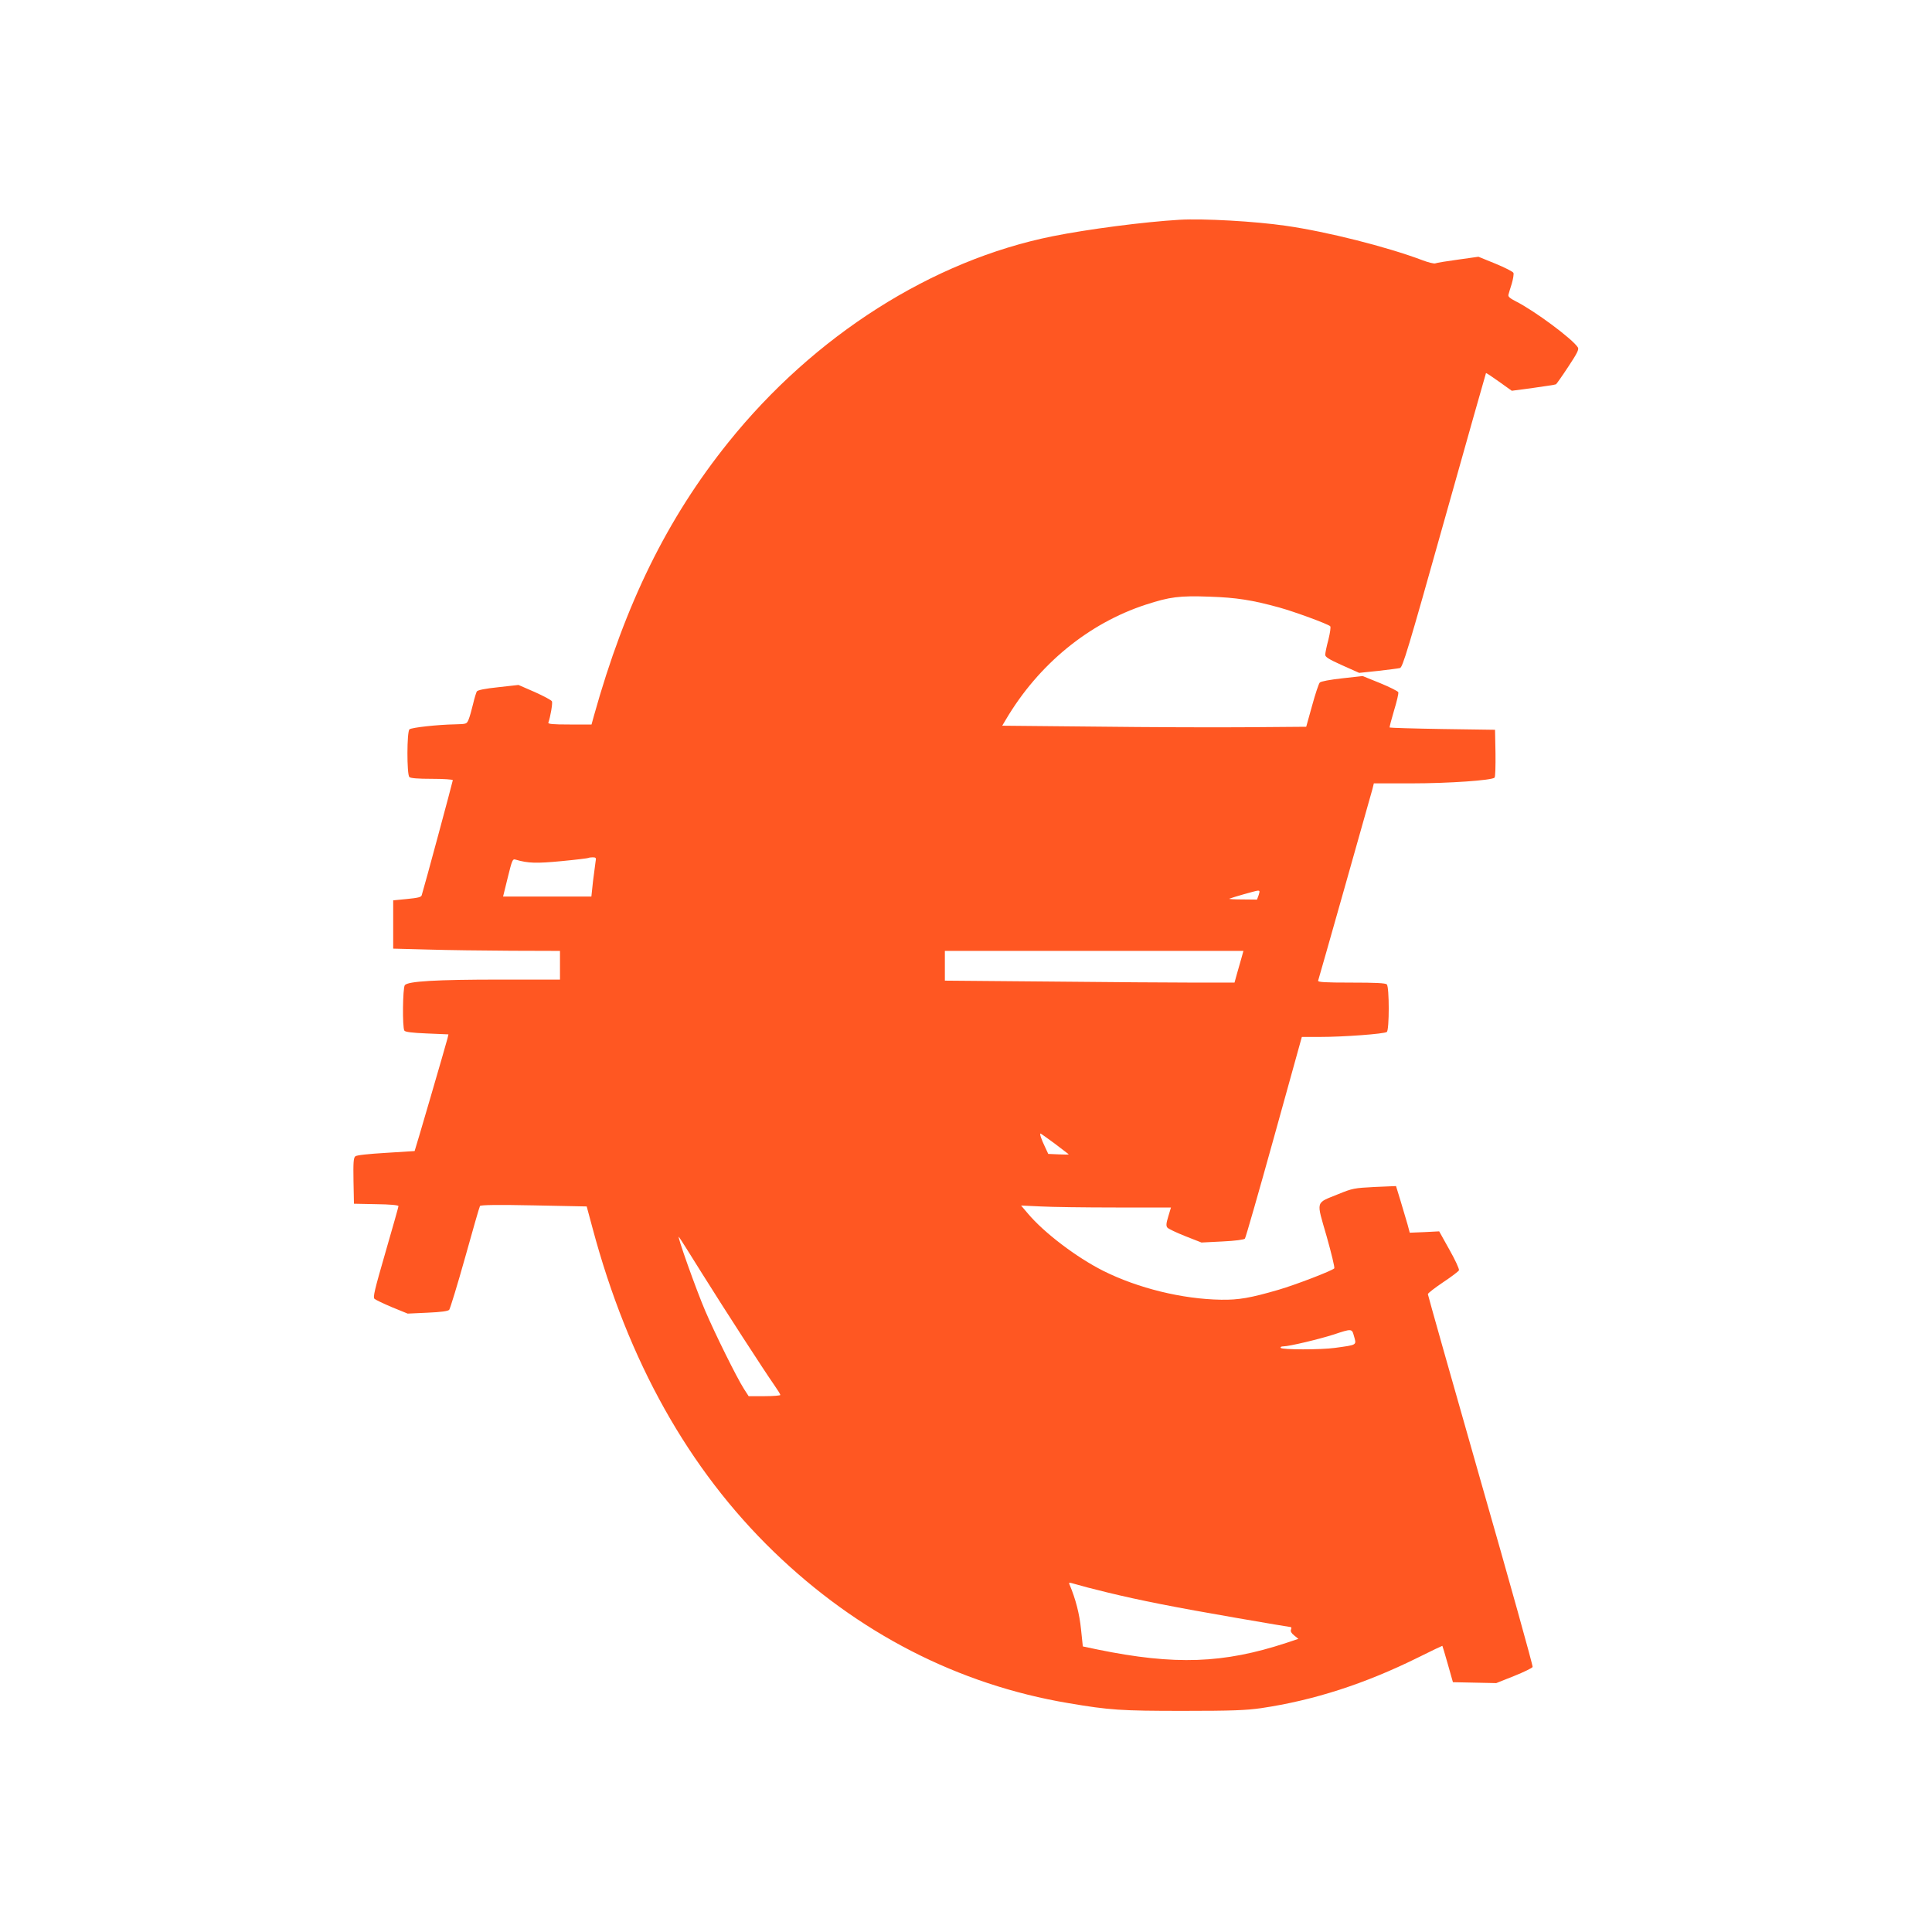 <?xml version="1.0" standalone="no"?>
<!DOCTYPE svg PUBLIC "-//W3C//DTD SVG 20010904//EN"
 "http://www.w3.org/TR/2001/REC-SVG-20010904/DTD/svg10.dtd">
<svg version="1.0" xmlns="http://www.w3.org/2000/svg"
 width="1280pt" height="1280pt" viewBox="0 0 1280 1280"
 preserveAspectRatio="xMidYMid meet">
<g transform="translate(0,1280) scale(0.1,-0.1)"
fill="#ff5722" stroke="none">
<path d="M7815 11344 c-236 -14 -605 -62 -840 -109 -798 -160 -1581 -658
-2149 -1365 -406 -505 -684 -1071 -891 -1812 l-16 -58 -145 0 c-113 0 -145 3
-141 13 13 34 29 127 24 140 -3 8 -54 35 -114 62 l-108 47 -134 -15 c-87 -9
-136 -19 -142 -28 -4 -7 -16 -45 -25 -84 -9 -38 -22 -84 -29 -101 -13 -31 -13
-31 -91 -33 -114 -2 -287 -21 -301 -33 -18 -14 -18 -299 -1 -316 8 -8 56 -12
150 -12 76 0 138 -4 138 -9 0 -7 -189 -709 -206 -762 -3 -13 -26 -18 -97 -25
l-92 -9 0 -160 0 -160 230 -6 c127 -4 375 -7 553 -8 l322 -1 0 -95 0 -95 -392
0 c-432 0 -615 -11 -636 -37 -14 -19 -17 -279 -3 -301 5 -9 50 -15 150 -19
l142 -6 -6 -26 c-9 -37 -216 -746 -218 -747 -1 0 -87 -6 -190 -12 -117 -7
-194 -15 -203 -23 -12 -10 -14 -41 -12 -163 l3 -151 148 -3 c89 -1 147 -6 147
-13 0 -5 -39 -143 -86 -305 -72 -249 -84 -298 -73 -309 8 -7 60 -32 117 -56
l103 -42 131 6 c89 4 135 10 144 19 6 7 54 163 105 345 51 183 95 337 99 343
5 7 113 9 357 4 l350 -7 38 -141 c236 -884 637 -1600 1201 -2146 557 -539
1222 -881 1954 -1004 272 -46 345 -51 760 -51 326 0 416 4 515 18 351 52 690
162 1043 337 86 43 158 77 158 76 1 0 17 -55 36 -121 l34 -120 143 -3 144 -3
118 47 c65 26 120 53 123 60 3 7 -152 563 -345 1236 -192 673 -349 1228 -349
1234 0 6 45 41 100 78 56 37 103 73 106 80 3 8 -25 69 -63 136 l-68 122 -97
-5 -98 -4 -15 56 c-9 31 -30 100 -46 155 l-30 98 -142 -6 c-136 -7 -146 -9
-242 -48 -152 -62 -145 -38 -76 -278 32 -113 55 -209 51 -213 -14 -16 -256
-109 -369 -142 -185 -54 -265 -68 -381 -66 -256 4 -550 76 -780 191 -179 90
-393 253 -500 380 l-45 53 130 -6 c72 -4 295 -7 497 -7 l366 0 -18 -60 c-14
-45 -15 -62 -6 -73 6 -8 59 -33 119 -57 l107 -42 140 7 c84 4 143 12 148 19 5
6 92 309 193 673 l184 663 120 0 c155 0 426 20 443 33 17 13 17 298 0 315 -9
9 -75 12 -236 12 -175 0 -223 3 -219 13 5 13 343 1208 360 1270 l9 37 252 0
c244 0 530 20 548 38 5 5 7 78 6 163 l-3 154 -347 5 c-191 3 -349 8 -351 10
-2 3 11 53 29 113 18 59 31 113 28 121 -3 7 -57 34 -120 60 l-116 47 -135 -15
c-81 -9 -141 -20 -149 -28 -7 -7 -30 -76 -51 -153 l-39 -140 -384 -3 c-212 -2
-665 0 -1007 4 l-623 6 25 42 c216 365 547 636 926 760 160 52 223 60 421 53
179 -6 282 -22 464 -72 98 -27 322 -109 337 -124 5 -5 -1 -44 -12 -89 -12 -44
-21 -89 -21 -100 0 -15 24 -30 113 -70 l112 -50 124 13 c69 8 134 16 146 19
18 5 52 116 294 978 150 535 275 974 276 976 2 2 41 -24 87 -57 l84 -60 142
19 c78 11 146 21 151 24 4 3 41 55 81 116 59 89 72 115 64 128 -35 56 -287
243 -412 306 -39 20 -52 31 -48 44 2 9 12 42 22 73 9 31 14 63 11 71 -3 8 -56
35 -119 61 l-113 46 -135 -19 c-74 -10 -142 -21 -151 -25 -8 -3 -46 6 -85 21
-236 89 -632 189 -904 228 -206 30 -546 49 -705 40z m-3869 -4251 c-2 -16 -10
-74 -17 -130 l-11 -103 -293 0 -292 0 31 126 c28 114 32 125 51 119 85 -25
139 -26 307 -10 95 9 175 19 177 21 2 2 15 4 28 4 21 0 24 -4 19 -27z m4393
-223 l-11 -30 -96 1 c-54 0 -92 2 -87 5 25 10 172 52 187 53 15 1 15 -3 7 -29z
m-114 -417 c-8 -27 -21 -74 -30 -105 l-16 -58 -262 0 c-144 0 -576 3 -959 7
l-698 6 0 99 0 98 989 0 989 0 -13 -47z m-1238 -1229 c48 -37 90 -69 93 -71 3
-3 -26 -3 -65 -1 l-70 3 -21 45 c-25 52 -38 90 -30 90 2 0 44 -30 93 -66z
m-2337 -859 c152 -243 409 -640 478 -739 23 -33 42 -63 42 -68 0 -4 -47 -8
-105 -8 l-105 0 -31 48 c-48 75 -191 364 -257 518 -60 140 -191 508 -174 489
5 -5 73 -113 152 -240z m4319 -412 c19 -67 27 -62 -124 -83 -93 -13 -352 -13
-360 0 -3 6 4 10 18 10 38 0 239 48 335 79 116 39 119 38 131 -6z m-1634
-1703 c217 -53 451 -99 862 -170 191 -33 350 -60 355 -60 4 0 5 -7 1 -17 -4
-11 3 -24 21 -38 l28 -23 -78 -26 c-419 -138 -740 -149 -1250 -45 l-100 21
-12 114 c-10 100 -35 199 -76 296 -7 15 -4 15 41 2 26 -8 120 -33 208 -54z"/>
</g>
</svg>
